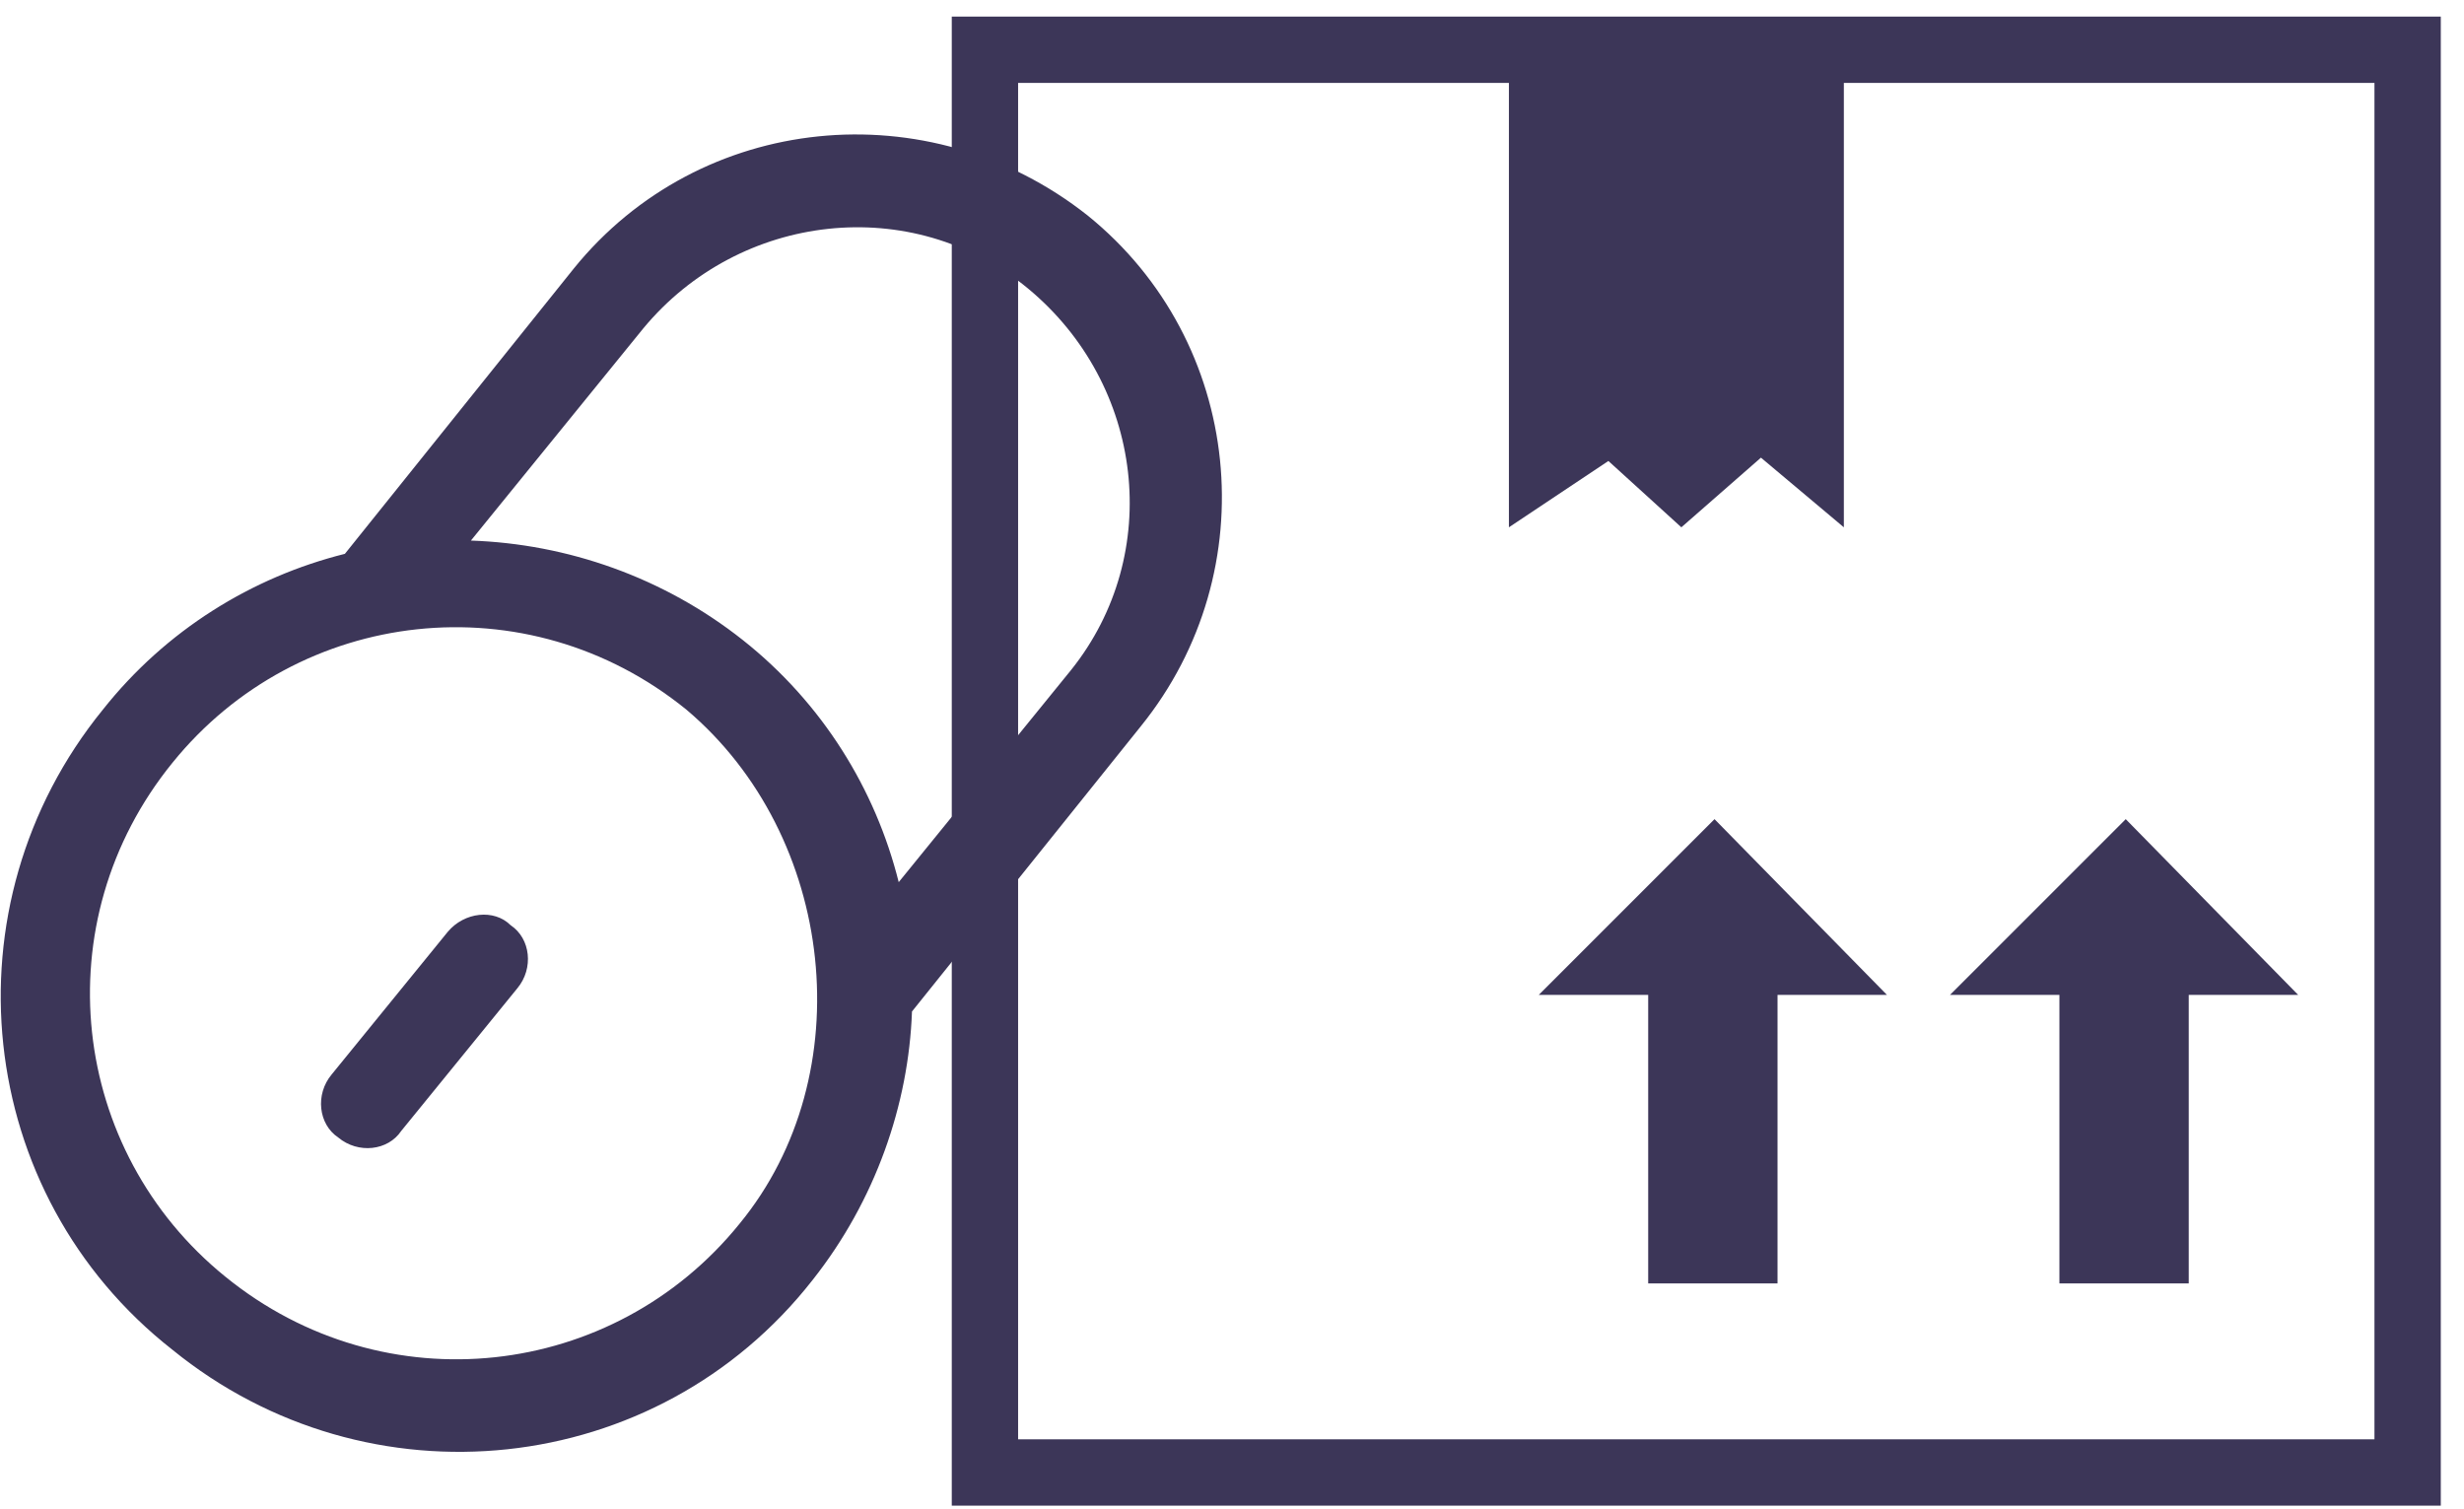<?xml version="1.0" encoding="utf-8"?>
<!-- Generator: Adobe Illustrator 19.2.0, SVG Export Plug-In . SVG Version: 6.00 Build 0)  -->
<svg version="1.1" id="Layer_1" xmlns="http://www.w3.org/2000/svg" xmlns:xlink="http://www.w3.org/1999/xlink" x="0px" y="0px"
	 viewBox="0 0 74.3 45.5" style="enable-background:new 0 0 74.3 45.5;" xml:space="preserve">
<style type="text/css">
	._x005B_Default_x005D_{fill:#FFFFFF;stroke:#271F21;stroke-miterlimit:10;}
	.Round_x0020_Corners_x0020_2_x0020_pt{fill:#FFFFFF;stroke:#271F21;stroke-miterlimit:10;}
	.Live_x0020_Reflect_x0020_X{fill:none;}
	.Bevel_x0020_Soft{fill:url(#SVGID_1_);}
	.Dusk{fill:#FFFFFF;}
	.Foliage_GS{fill:#F0DB00;}
	.Pompadour_GS{fill-rule:evenodd;clip-rule:evenodd;fill:#8FABD9;}
	.Graphic_x0020_Style_x0020_35{fill:none;}
	.st0{clip-path:url(#SVGID_3_);fill:url(#SVGID_4_);}
	.st1{clip-path:url(#SVGID_3_);fill:url(#SVGID_5_);}
	.st2{clip-path:url(#SVGID_3_);fill:none;}
	.st3{clip-path:url(#SVGID_7_);fill:none;}
	.st4{display:none;}
	.st5{display:inline;opacity:0.8;}
	.st6{fill:#FFFFFF;}
	.st7{display:inline;fill:#3C3658;}
	.st8{display:inline;}
	.st9{fill:none;stroke:#3C3658;stroke-width:4;stroke-miterlimit:10;}
	.st10{fill:none;stroke:#3D3E6F;stroke-miterlimit:10;}
	.st11{fill:none;stroke:#231D3E;stroke-miterlimit:10;}
	.st12{fill:#231D3E;}
	.st13{fill:none;stroke:#3C3658;stroke-miterlimit:10;}
	.st14{fill:#3C3658;}
	.st15{opacity:0.5;fill:#FFFFFF;}
	.st16{fill:#FFFFFF;stroke:#3D3E6F;stroke-miterlimit:10;}
	.st17{opacity:0.85;fill:url(#SVGID_8_);}
	.st18{fill:#FFF0FF;}
	.st19{fill:#39424B;}
	.st20{opacity:0.7;}
	.st21{opacity:0.6;fill:#3C3658;}
	.st22{opacity:0.5;}
	.st23{fill:none;stroke:#2E355E;stroke-width:2;stroke-linecap:round;stroke-linejoin:round;stroke-dasharray:6,6;}
	.st24{fill:#2E355E;}
	
		.st25{fill-rule:evenodd;clip-rule:evenodd;fill:none;stroke:#2E355E;stroke-linecap:round;stroke-linejoin:round;stroke-miterlimit:10;stroke-dasharray:6;}
	.st26{fill-rule:evenodd;clip-rule:evenodd;fill:#3C3658;}
	.st27{opacity:0.4;fill:#3C3658;}
	.st28{opacity:0.6;fill-rule:evenodd;clip-rule:evenodd;fill:#3C3658;}
	.st29{fill-rule:evenodd;clip-rule:evenodd;fill:#3C3658;stroke:#334144;stroke-width:0.802;stroke-miterlimit:10;}
	.st30{opacity:0.4;fill-rule:evenodd;clip-rule:evenodd;fill:#3C3658;}
	.st31{opacity:0.3;fill-rule:evenodd;clip-rule:evenodd;fill:#3C3658;}
	.st32{opacity:0.3;fill:#3C3658;}
	.st33{opacity:0.3;}
	.st34{opacity:0.2;}
	.st35{opacity:0.5;fill:#3C3658;}
	.st36{opacity:0.6;}
	.st37{opacity:0.2;fill:#3C3658;}
	.st38{opacity:0.4;}
	.st39{opacity:0.8;}
	.st40{opacity:0.7;fill:#3C3658;}
	.st41{opacity:0.9;fill:#3C3658;}
	.st42{fill:none;stroke:#3C3658;stroke-width:2;stroke-miterlimit:10;}
	.st43{fill:none;stroke:#FFFFFF;stroke-width:1.5;stroke-miterlimit:10;}
	.st44{fill-rule:evenodd;clip-rule:evenodd;fill:#FFFFFF;stroke:#1F1E21;stroke-width:0.25;stroke-miterlimit:10;}
	.st45{clip-path:url(#SVGID_10_);fill-rule:evenodd;clip-rule:evenodd;fill:#211F42;}
	.st46{clip-path:url(#SVGID_10_);fill-rule:evenodd;clip-rule:evenodd;fill:#35356B;}
	.st47{clip-path:url(#SVGID_10_);fill-rule:evenodd;clip-rule:evenodd;fill:#F6B221;}
	.st48{clip-path:url(#SVGID_10_);fill-rule:evenodd;clip-rule:evenodd;fill:#303062;}
	.st49{fill-rule:evenodd;clip-rule:evenodd;fill:none;stroke:#1F1E21;stroke-width:0.25;stroke-miterlimit:10;}
	.st50{fill-rule:evenodd;clip-rule:evenodd;fill:none;}
	.st51{fill:#171717;}
	.st52{fill-rule:evenodd;clip-rule:evenodd;fill:#303062;}
	.st53{fill-rule:evenodd;clip-rule:evenodd;fill:none;stroke:#333333;stroke-width:0.5;stroke-miterlimit:10;}
	.st54{fill-rule:evenodd;clip-rule:evenodd;}
	.st55{fill-rule:evenodd;clip-rule:evenodd;fill:#303062;stroke:#1F1E21;stroke-width:0.25;stroke-miterlimit:10;}
	.st56{fill-rule:evenodd;clip-rule:evenodd;fill:#201E40;}
	.st57{fill:#B0B0B0;}
	.st58{fill-rule:evenodd;clip-rule:evenodd;fill:url(#SVGID_11_);}
	.st59{fill:#303062;}
	.st60{clip-path:url(#SVGID_13_);}
	.st61{clip-path:url(#SVGID_15_);fill-rule:evenodd;clip-rule:evenodd;fill:#F6B221;}
	.st62{clip-path:url(#SVGID_15_);fill-rule:evenodd;clip-rule:evenodd;fill:#FFFFFF;}
	.st63{clip-path:url(#SVGID_15_);fill:none;stroke:#FFFFFF;stroke-miterlimit:10;}
	.st64{fill:#575758;}
	.st65{fill:#353535;}
	.st66{fill:url(#SVGID_16_);}
	.st67{opacity:0.53;fill:#363636;}
	.st68{fill:url(#SVGID_17_);}
	.st69{fill:#111111;}
	.st70{fill:#2E2E2E;}
	.st71{fill:#666666;}
	.st72{clip-path:url(#SVGID_19_);fill:#202020;}
	.st73{opacity:0.65;fill:#607079;}
	.st74{fill:url(#SVGID_20_);}
	.st75{fill:#2C2C2C;}
	.st76{fill:url(#SVGID_21_);}
	.st77{fill:#29292B;}
	.st78{opacity:0.35;}
	.st79{fill:url(#SVGID_22_);}
	.st80{fill:url(#SVGID_23_);}
	.st81{fill:#7F7F7F;}
	.st82{fill:#202020;}
	.st83{fill:url(#SVGID_24_);}
	.st84{fill:url(#SVGID_25_);}
	.st85{fill:url(#SVGID_26_);}
	.st86{fill:url(#SVGID_27_);}
	.st87{fill:#404040;}
	.st88{fill:#CBCBCD;}
	.st89{fill:#6F6F72;}
	.st90{fill:#37363B;}
	.st91{opacity:9.000000e-002;}
	.st92{fill:#242424;}
	.st93{fill:url(#SVGID_28_);}
	.st94{fill:#454545;}
	.st95{fill:#363636;}
	.st96{fill:#AEAEB0;}
	.st97{fill:url(#SVGID_29_);}
	.st98{fill:url(#SVGID_30_);}
	.st99{fill:url(#SVGID_31_);}
	.st100{fill:url(#SVGID_32_);}
	.st101{fill:url(#SVGID_33_);}
	.st102{fill:url(#SVGID_34_);}
	.st103{fill:url(#SVGID_35_);}
	.st104{fill:url(#SVGID_36_);}
	.st105{fill:url(#SVGID_37_);}
	.st106{fill:url(#SVGID_38_);}
	.st107{opacity:0.16;fill:#FFFFFF;}
	.st108{clip-path:url(#SVGID_40_);}
	.st109{fill-rule:evenodd;clip-rule:evenodd;fill:#211F42;}
	.st110{fill-rule:evenodd;clip-rule:evenodd;fill:#35356B;}
	.st111{fill-rule:evenodd;clip-rule:evenodd;fill:#F6B221;}
	.st112{clip-path:url(#SVGID_42_);}
	.st113{fill:#EAEAEA;}
	.st114{fill:#19415A;}
	.st115{fill:#353F47;}
	.st116{fill:#40474C;}
	.st117{fill:#F6B221;}
	.st118{opacity:0.3;fill:#6B9136;}
	.st119{fill:#6B9136;}
	.st120{fill:#778796;}
	.st121{fill:#537197;}
	.st122{opacity:0.5;fill:#3F5B7A;}
	.st123{fill:#5589AD;}
	.st124{fill:#3F5B7A;}
	.st125{fill:#DE3A29;}
	.st126{opacity:0.2;fill:#516D8C;}
	.st127{fill:#ED463E;}
	.st128{fill:#89231F;}
	.st129{fill:#516D8C;}
	.st130{opacity:0.4;fill:#537197;}
	.st131{opacity:0.2;fill:#3F5B7A;}
	.st132{fill:#FFD939;}
	.st133{fill:#EFB73A;}
	.st134{fill:#E8AE46;}
	.st135{fill:#FFDC48;}
	.st136{fill:#FF8501;}
	.st137{fill:#ED7906;}
	.st138{fill:#FF9210;}
	.st139{fill:#AF6420;}
	.st140{opacity:0.2;fill:#353F47;}
	.st141{fill:#FFDEA9;}
	.st142{fill:#F0D093;}
	.st143{opacity:0.7;fill:#F0D093;}
	.st144{opacity:0.6;fill:#FFFFFF;}
	.st145{opacity:0.4;fill:#F0D093;}
	.st146{fill:#FFE2B8;}
	.st147{opacity:0.6;fill:#2B3E3C;}
	.st148{fill:#FFECD2;}
	.st149{fill:#211F42;}
	.st150{fill:url(#SVGID_43_);}
	.st151{fill:#D3D3D3;}
	.st152{fill:#D0D0D0;}
	.st153{opacity:0.7;fill:#ADADA5;}
	.st154{fill:#FFE441;}
	.st155{fill:#848484;}
	.st156{fill:#4F5056;}
	.st157{fill:#898E92;}
	.st158{fill:#ADADA5;}
	.st159{opacity:0.4;fill:#ADADA5;}
	.st160{fill:#46474B;}
	.st161{fill:#4E4E4C;}
	.st162{fill:#686A76;}
	.st163{fill-rule:evenodd;clip-rule:evenodd;fill:#537197;}
	.st164{fill-rule:evenodd;clip-rule:evenodd;fill:#4B8DBD;}
	.st165{opacity:0.5;fill:#D0D0D0;}
	.st166{opacity:0.9;fill:#4B8DBD;}
	.st167{fill:#898E92;stroke:#898E92;stroke-width:0.855;stroke-miterlimit:10;}
	.st168{opacity:0.3;fill:#D0D0D0;}
	.st169{fill:#B0B4B7;}
	.st170{fill:#F0CA29;}
	.st171{opacity:0.4;fill:#16A1A8;}
	.st172{fill:#16A1A8;}
	.st173{fill:none;stroke:#FFFFFF;stroke-miterlimit:10;}
	.st174{clip-path:url(#SVGID_45_);fill:#CACCC1;}
	.st175{clip-path:url(#SVGID_45_);fill:url(#SVGID_46_);}
	.st176{fill:none;}
	.st177{fill:#F18F25;}
	.st178{fill:none;stroke:#303162;stroke-miterlimit:10;}
</style>
<linearGradient id="SVGID_1_" gradientUnits="userSpaceOnUse" x1="1810.297" y1="-947.127" x2="1811.004" y2="-946.42">
	<stop  offset="0" style="stop-color:#EDECEF"/>
	<stop  offset="0.166" style="stop-color:#E9E8EB"/>
	<stop  offset="0.335" style="stop-color:#DEDCDF"/>
	<stop  offset="0.507" style="stop-color:#CCC9CA"/>
	<stop  offset="0.68" style="stop-color:#B2AEAD"/>
	<stop  offset="0.852" style="stop-color:#918B89"/>
	<stop  offset="1" style="stop-color:#6F6763"/>
</linearGradient>
<g id="_x39__17_">
	<g>
		<path class="st14" d="M32.8,6.5C28,2.7,21.1,3.4,17.3,8.1l-6.9,8.6C7.6,17.4,5,19,3.1,21.4c-4.8,5.9-3.9,14.6,2.1,19.3
			c5.9,4.8,14.6,3.9,19.3-2.1c1.9-2.4,2.9-5.3,3-8.1l6.9-8.6C38.2,17.2,37.5,10.3,32.8,6.5z M22.3,36.9c-3.8,4.7-10.7,5.5-15.5,1.6
			c-4.7-3.8-5.5-10.7-1.6-15.5c3.8-4.7,10.7-5.5,15.5-1.6C25.2,25.2,26,32.4,22.3,36.9z M32.3,20.2l-5.2,6.4
			c-0.7-2.8-2.3-5.4-4.7-7.3c-2.4-1.9-5.3-2.9-8.2-3l5.2-6.4c2.9-3.5,8.1-4.1,11.6-1.2S35.1,16.7,32.3,20.2z M13.5,28.1l-3.5,4.3
			c-0.5,0.6-0.4,1.5,0.2,1.9c0.6,0.5,1.5,0.4,1.9-0.2l3.5-4.3c0.5-0.6,0.4-1.5-0.2-1.9C14.9,27.4,14,27.5,13.5,28.1z"/>
	</g>
</g>
<g>
	<polygon class="st14" points="48.5,13.9 50.7,15.9 53.1,13.8 55.6,15.9 55.6,1.5 45.5,1.5 45.5,15.9 	"/>
	<polygon class="st14" points="64.1,24.7 69.3,30 66,30 66,38.7 62.1,38.7 62.1,30 58.8,30 	"/>
	<polygon class="st14" points="53.6,30 53.6,38.7 49.7,38.7 49.7,30 46.4,30 51.7,24.7 56.9,30 	"/>
	<rect x="29.7" y="1.5" class="st42" width="42.9" height="42.9"/>
</g>
</svg>

